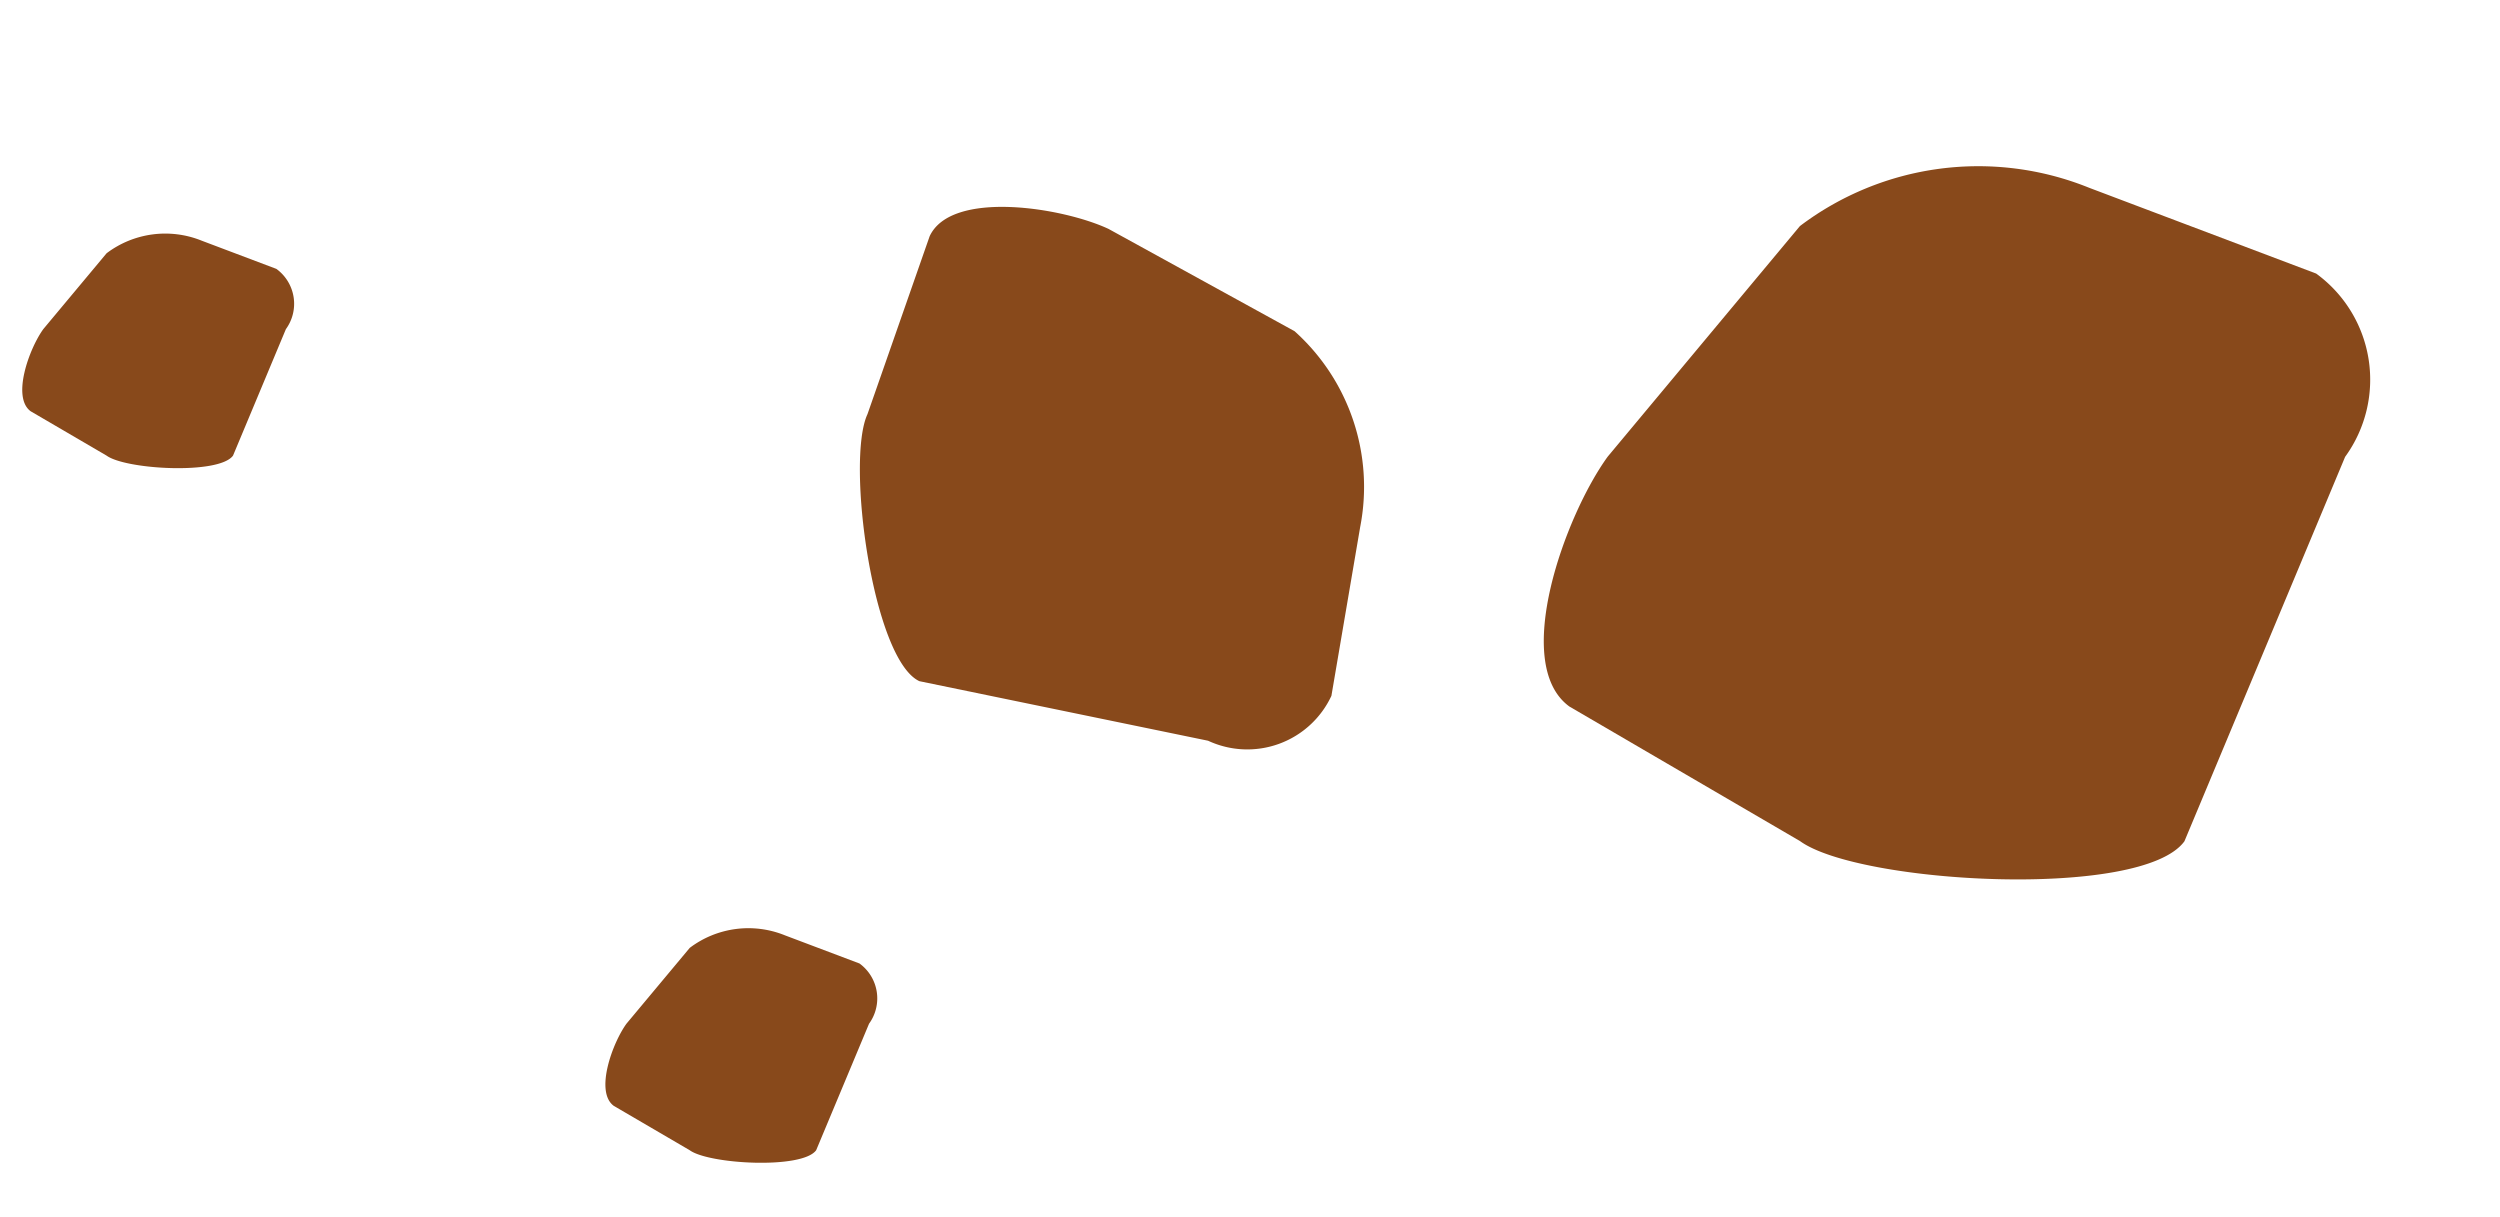 <svg xmlns="http://www.w3.org/2000/svg" width="25.723" height="12.525" viewBox="0 0 25.723 12.525">
  <g id="グループ_51733" data-name="グループ 51733" transform="translate(-4078.573 -2560.951)">
    <path id="meat" d="M5.581.724,7.988.065a1.35,1.35,0,0,1,1.35,1.35l.988,4.171c0,.746-2.453,2.324-3.2,2.324l-2.733.275C3.648,8.185,3.2,6.618,3.2,5.873l.205-3.081A3.042,3.042,0,0,1,5.581.724Z" transform="matrix(0.809, 0.588, -0.588, 0.809, 4095.98, 2559.016)" fill="#88491b"/>
    <path id="meat-2" data-name="meat" d="M4.885.531l1.7-.466a.955.955,0,0,1,.955.955l.7,2.951c0,.528-1.736,1.645-2.264,1.645L4.046,5.81C3.518,5.81,3.2,4.7,3.2,4.174l.145-2.18A2.152,2.152,0,0,1,4.885.531Z" transform="translate(4095.114 2562.17) rotate(115)" fill="#88491b"/>
    <path id="meat-3" data-name="meat" d="M3.985.282,4.777.065a.444.444,0,0,1,.444.444l.325,1.372c0,.245-.807.765-1.052.765l-.9.09c-.245,0-.392-.515-.392-.761L3.27.962A1,1,0,0,1,3.985.282Z" transform="matrix(0.809, 0.588, -0.588, 0.809, 4083.59, 2568.003)" fill="#88491b"/>
    <path id="meat-4" data-name="meat" d="M3.985.282,4.777.065a.444.444,0,0,1,.444.444l.325,1.372c0,.245-.807.765-1.052.765l-.9.09c-.245,0-.392-.515-.392-.761L3.27.962A1,1,0,0,1,3.985.282Z" transform="matrix(0.809, 0.588, -0.588, 0.809, 4077.59, 2560.856)" fill="#88491b"/>
  </g>
</svg>
